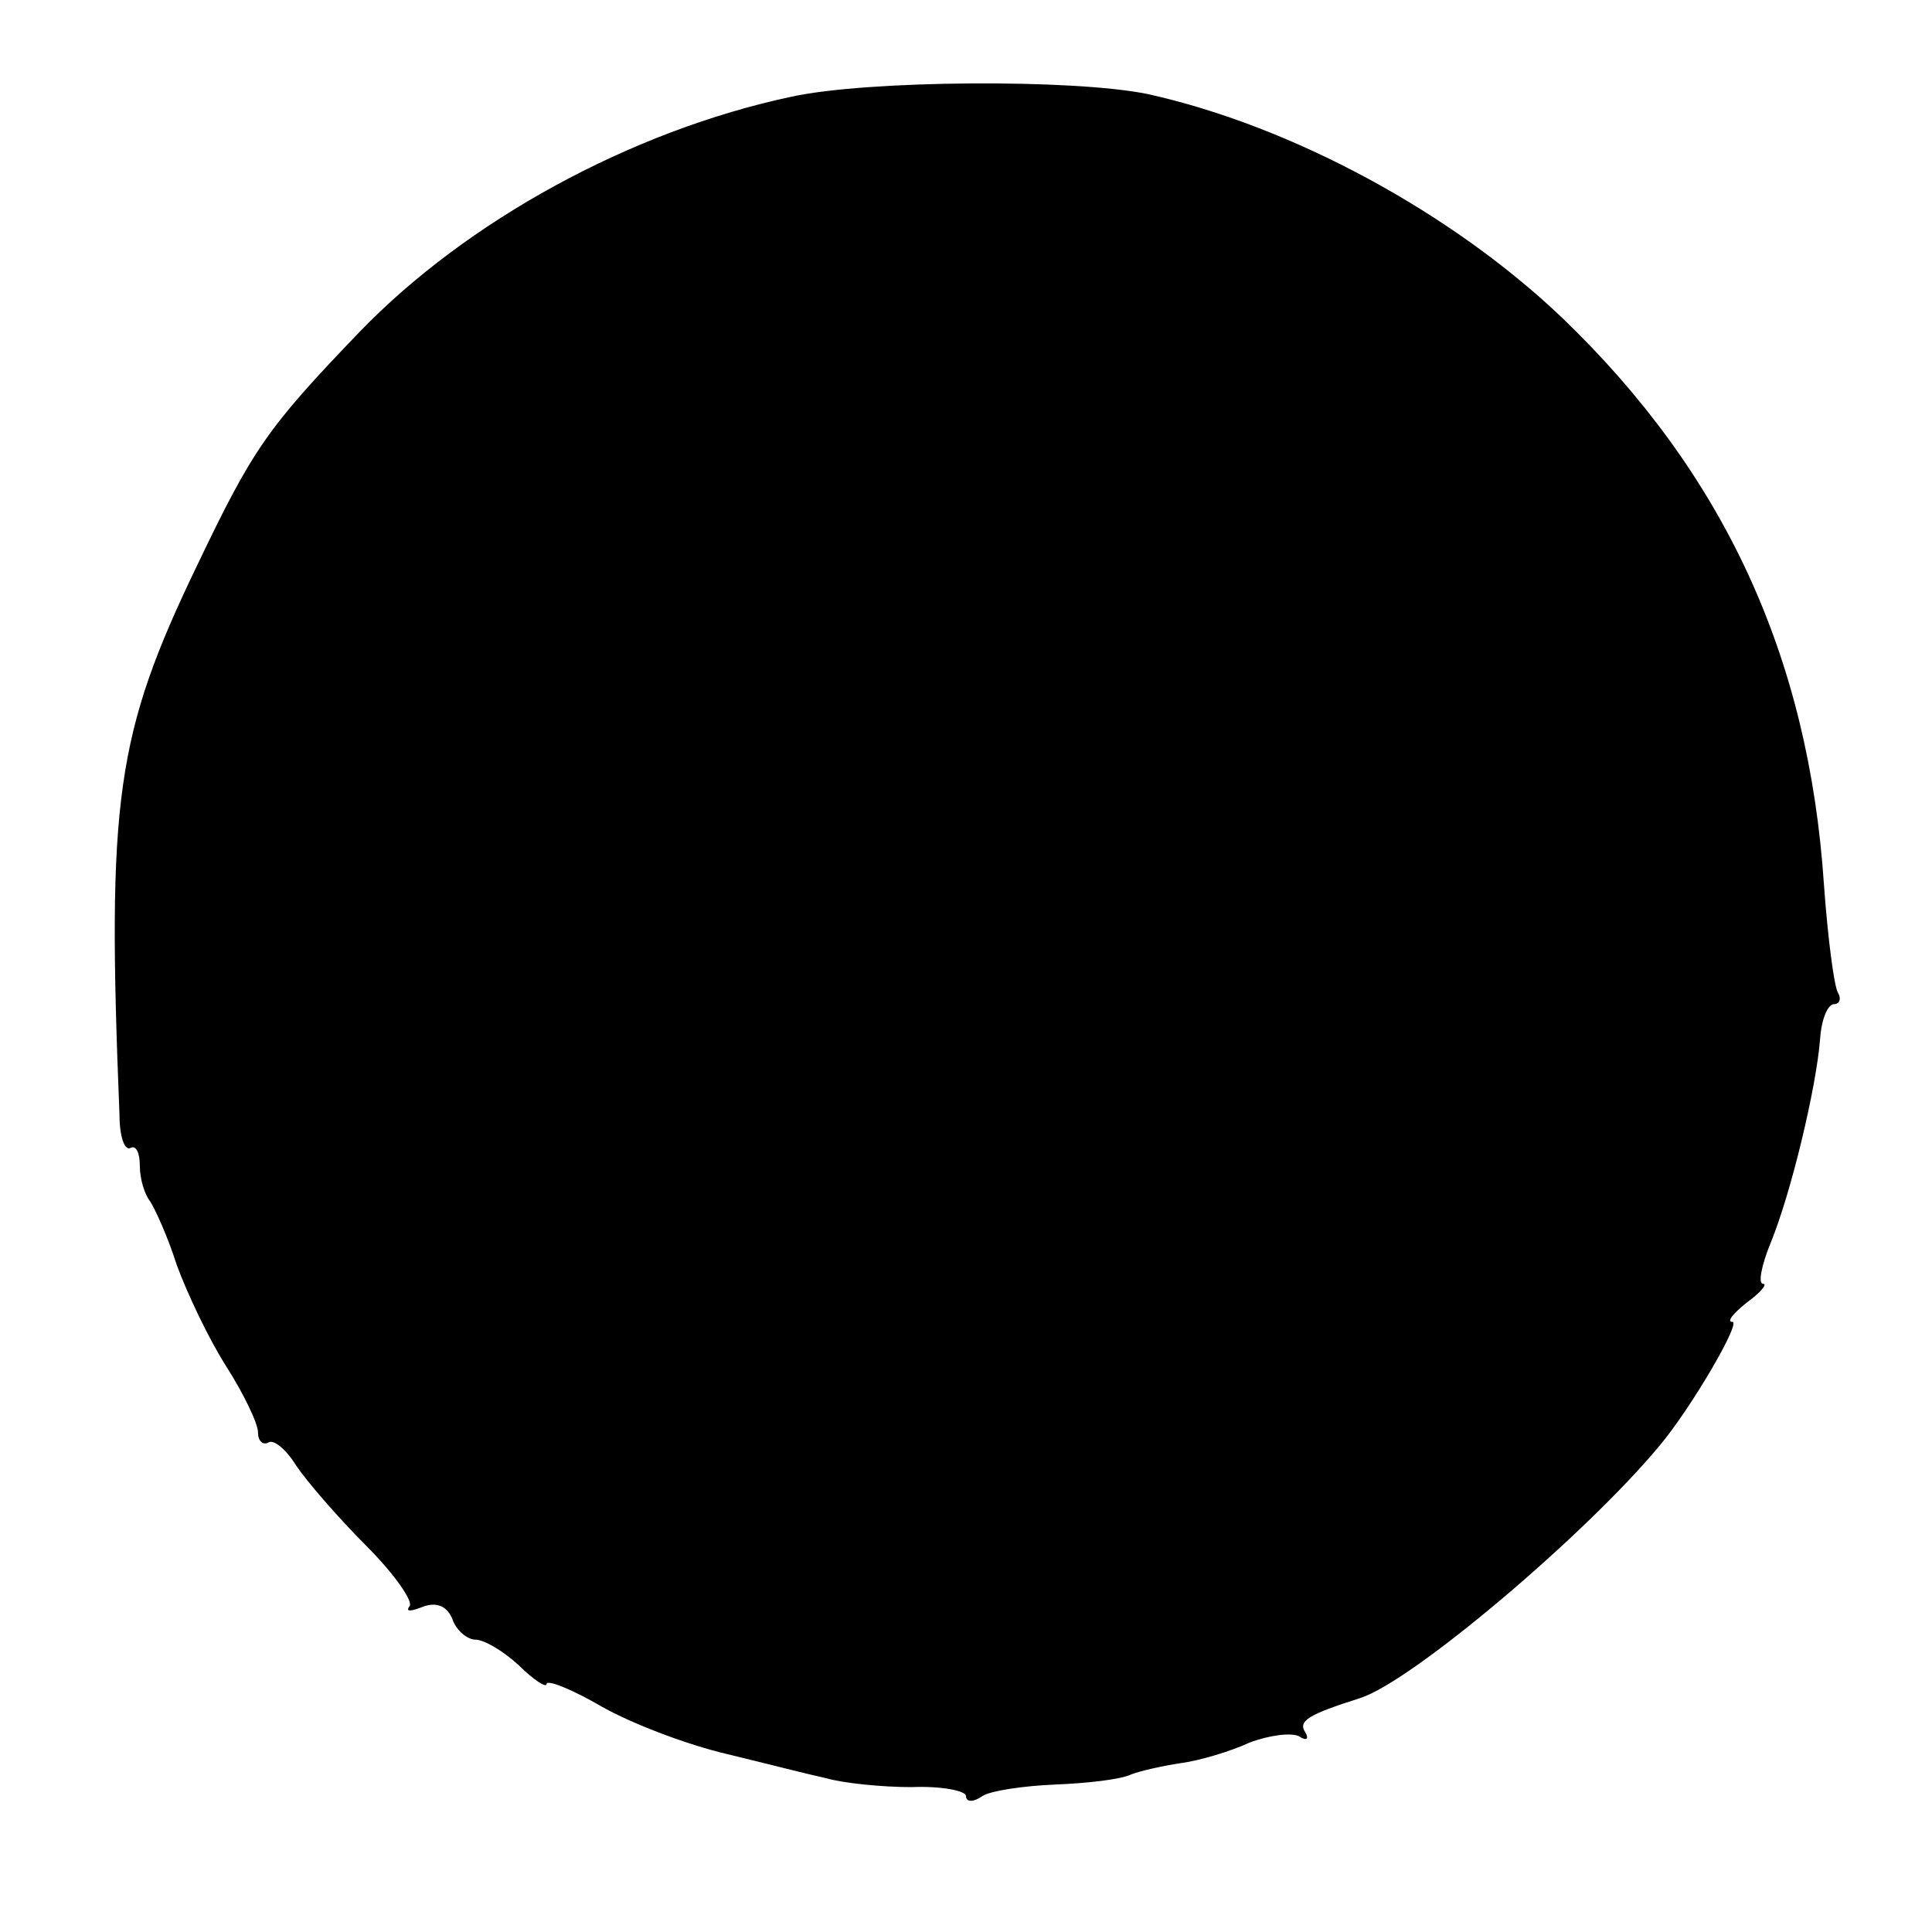 <?xml version="1.0" standalone="no"?>
<!DOCTYPE svg PUBLIC "-//W3C//DTD SVG 20010904//EN"
 "http://www.w3.org/TR/2001/REC-SVG-20010904/DTD/svg10.dtd">
<svg version="1.0" xmlns="http://www.w3.org/2000/svg"
 width="152pt" height="152pt" viewBox="0 0 152 152"
 preserveAspectRatio="xMidYMid meet">
<g transform="translate(0,152) scale(0.1,-0.1)"
fill="#000000" stroke="none">
<path d="M623 1444 c-127 -27 -256 -98 -340 -185 -73 -76 -84 -92 -128 -184
-64 -133 -71 -184 -61 -432 0 -17 4 -29 9 -26 4 2 7 -4 7 -14 0 -11 4 -23 8
-28 4 -6 14 -28 21 -50 8 -22 25 -58 39 -80 14 -22 25 -45 25 -52 0 -7 4 -10
8 -8 4 3 14 -5 22 -18 8 -12 33 -41 55 -63 23 -23 38 -45 34 -48 -3 -4 1 -4
11 0 11 4 19 0 23 -10 3 -9 12 -16 18 -16 7 0 22 -9 34 -20 12 -12 22 -18 22
-15 0 4 20 -4 44 -18 25 -14 68 -30 98 -37 29 -7 64 -16 78 -19 14 -4 44 -7
67 -7 24 1 43 -3 43 -7 0 -5 6 -5 13 0 6 4 32 8 57 9 25 1 52 4 60 8 8 3 26 7
40 9 14 2 38 9 53 16 16 6 33 8 39 5 6 -4 8 -2 5 3 -6 9 2 14 43 27 41 13 178
129 236 199 25 30 64 97 57 97 -5 0 1 7 11 15 11 8 17 15 13 15 -4 0 -1 15 6
32 16 39 36 122 39 161 1 15 6 27 11 27 4 0 6 4 3 9 -3 5 -8 43 -11 85 -12
180 -79 324 -206 446 -87 83 -213 151 -326 176 -58 12 -220 11 -280 -2z"/>
</g>
</svg>
